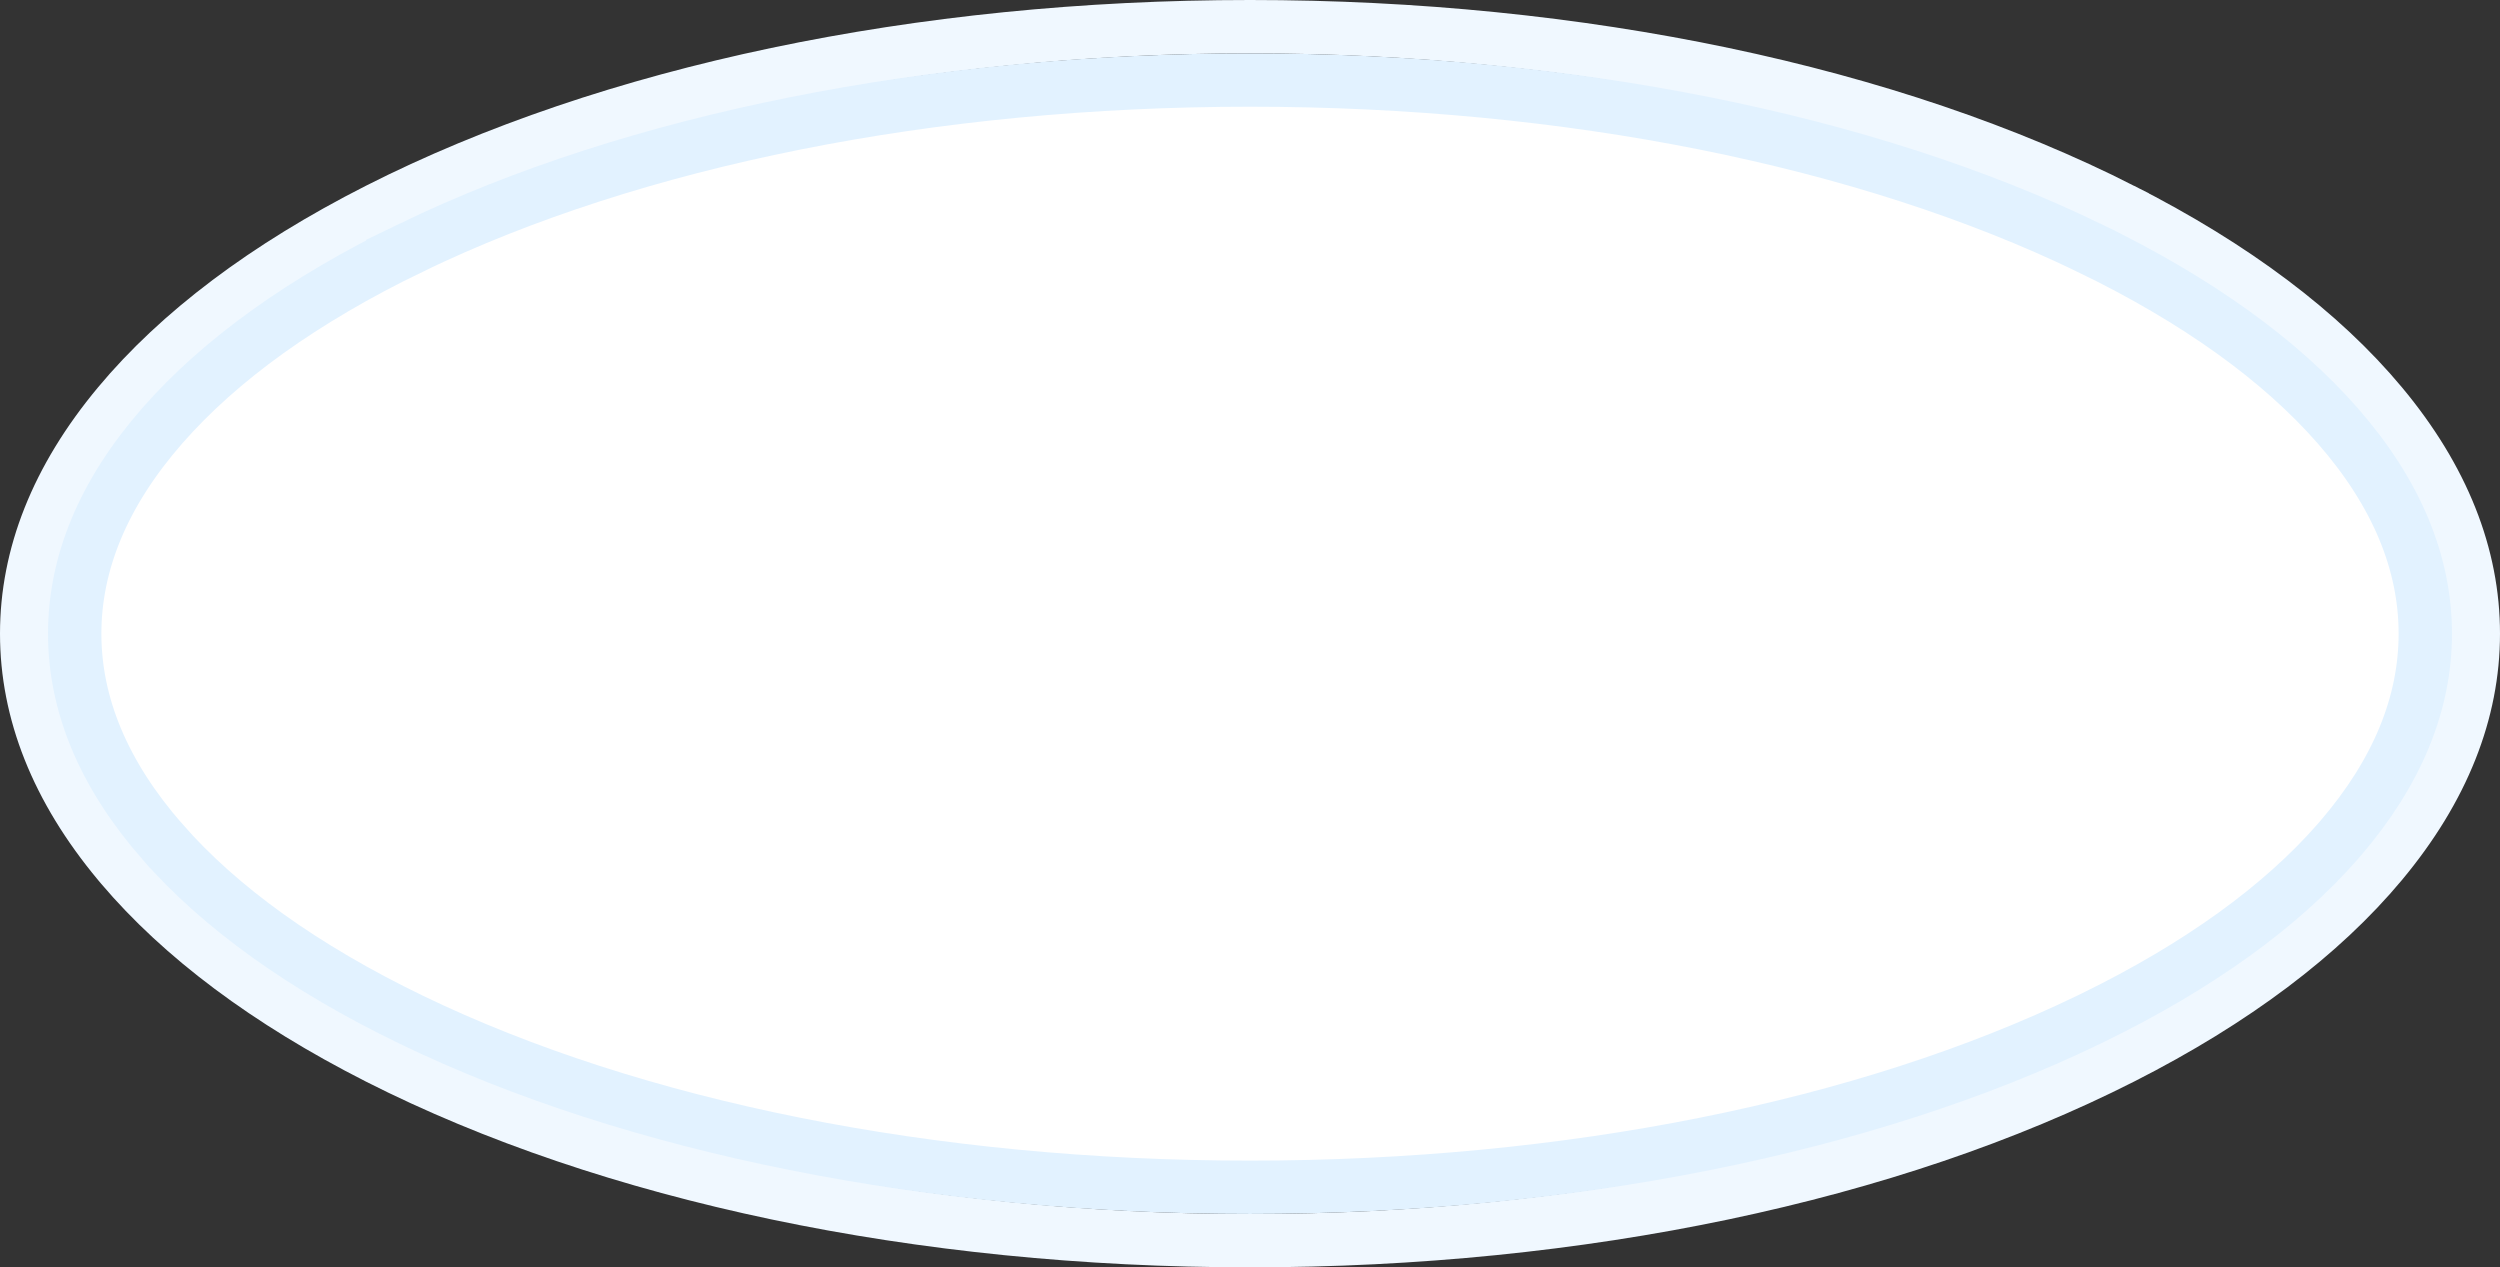 <svg fill="none" height="475" viewBox="0 0 937 475" width="937" xmlns="http://www.w3.org/2000/svg"><rect x="0" y="0" width="937" height="475" fill="#333333" stroke="none"/><g stroke-width="20"><path d="m468.5 10c124.03 0 240.092 24.526 326.889 68.572v.001c42.154 21.398 74.71 46.038 97.192 73.014 23.172 27.804 34.419 56.665 34.419 85.913 0 29.246-11.246 58.098-34.419 85.914-22.482 26.976-55.038 51.615-97.192 73.013-86.797 44.047-202.859 68.573-326.889 68.573s-240.093-24.526-326.89-68.573h.001c-41.496-21.064-73.691-45.268-96.132-71.75l-1.061-1.263c-23.173-27.815-34.419-56.678-34.419-85.914 0-29.237 11.248-58.11 34.419-85.913 22.482-26.976 55.037-51.617 97.191-73.015 86.797-44.047 202.86-68.572 326.89-68.572z" stroke="#f0f8ff"/><path d="m468.5 30c119.284 0 230.889 22.465 314.33 62.793v.001c40.53 19.593 71.776 42.131 93.319 66.75 22.199 25.368 32.851 51.555 32.851 77.956 0 25.988-10.321 51.761-31.819 76.768l-1.032 1.188c-21.206 24.235-51.816 46.452-91.426 65.83l-1.893.92c-83.441 40.328-195.046 62.794-314.33 62.794s-230.89-22.466-314.331-62.794h.001c-40.53-19.593-71.776-42.131-93.319-66.75h-.001c-22.199-25.378-32.85-51.565-32.85-77.956 0-26.392 10.652-52.589 32.851-77.956 21.543-24.619 52.789-47.157 93.319-66.75l-.001-.001c83.441-40.328 195.047-62.793 314.331-62.793z" fill="#fff" stroke="#e2f2ff"/></g></svg>